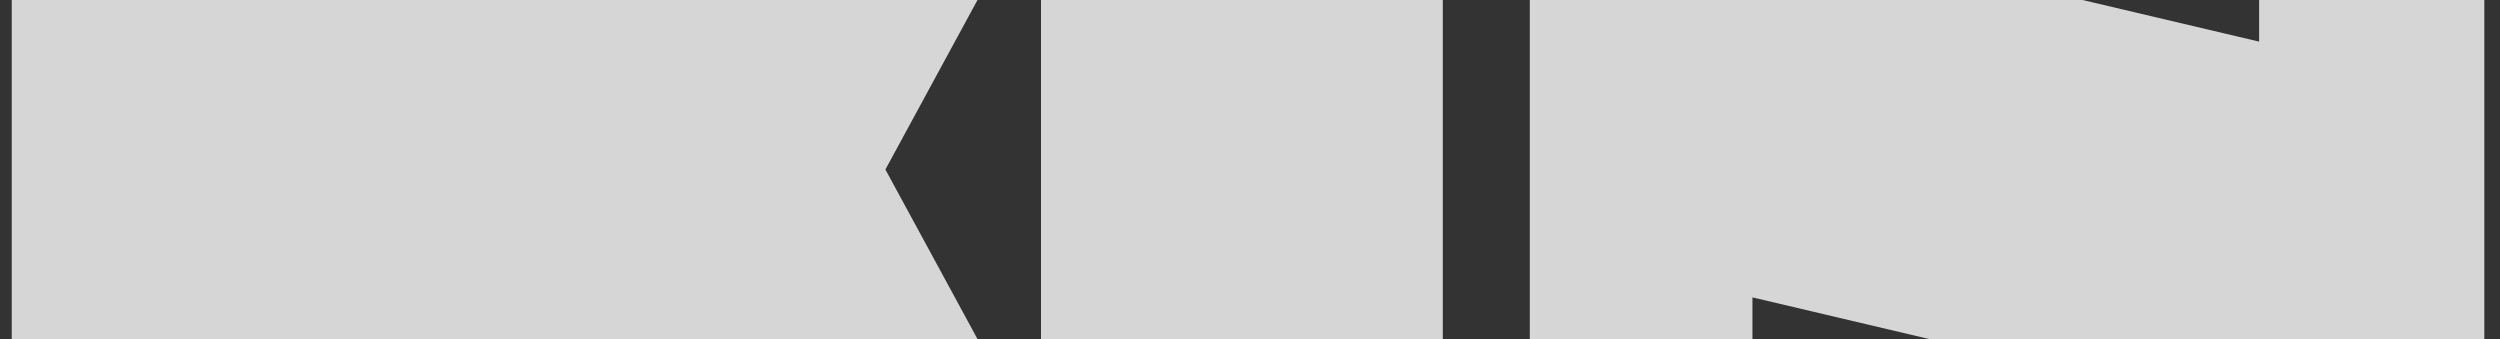 <?xml version="1.0" encoding="UTF-8"?> <svg xmlns="http://www.w3.org/2000/svg" width="118" height="16" viewBox="0 0 118 16" fill="none"><rect x="0" y="0" width="118" height="16" fill="#333333" stroke="none"/><g clip-path="url(#clip0_76_1361)"><g clip-path="url(#clip1_76_1361)"><path fill-rule="evenodd" clip-rule="evenodd" d="M46.138 0L41.791 8.001L46.138 16.003H0.554V0H46.138ZM49.135 0H68.1V16H49.135V0ZM106.631 1.964V0H117.26V16H91.049L82.715 14.036V16H72.206V0H98.295L106.629 1.964H106.631Z" fill="white" fill-opacity="0.8"></path></g></g><defs><clipPath id="clip0_76_1361"><rect width="116.706" height="16" fill="white" transform="translate(0.554)"></rect></clipPath><clipPath id="clip1_76_1361"><rect width="116.706" height="16" fill="white" transform="translate(0.554)"></rect></clipPath></defs></svg> 